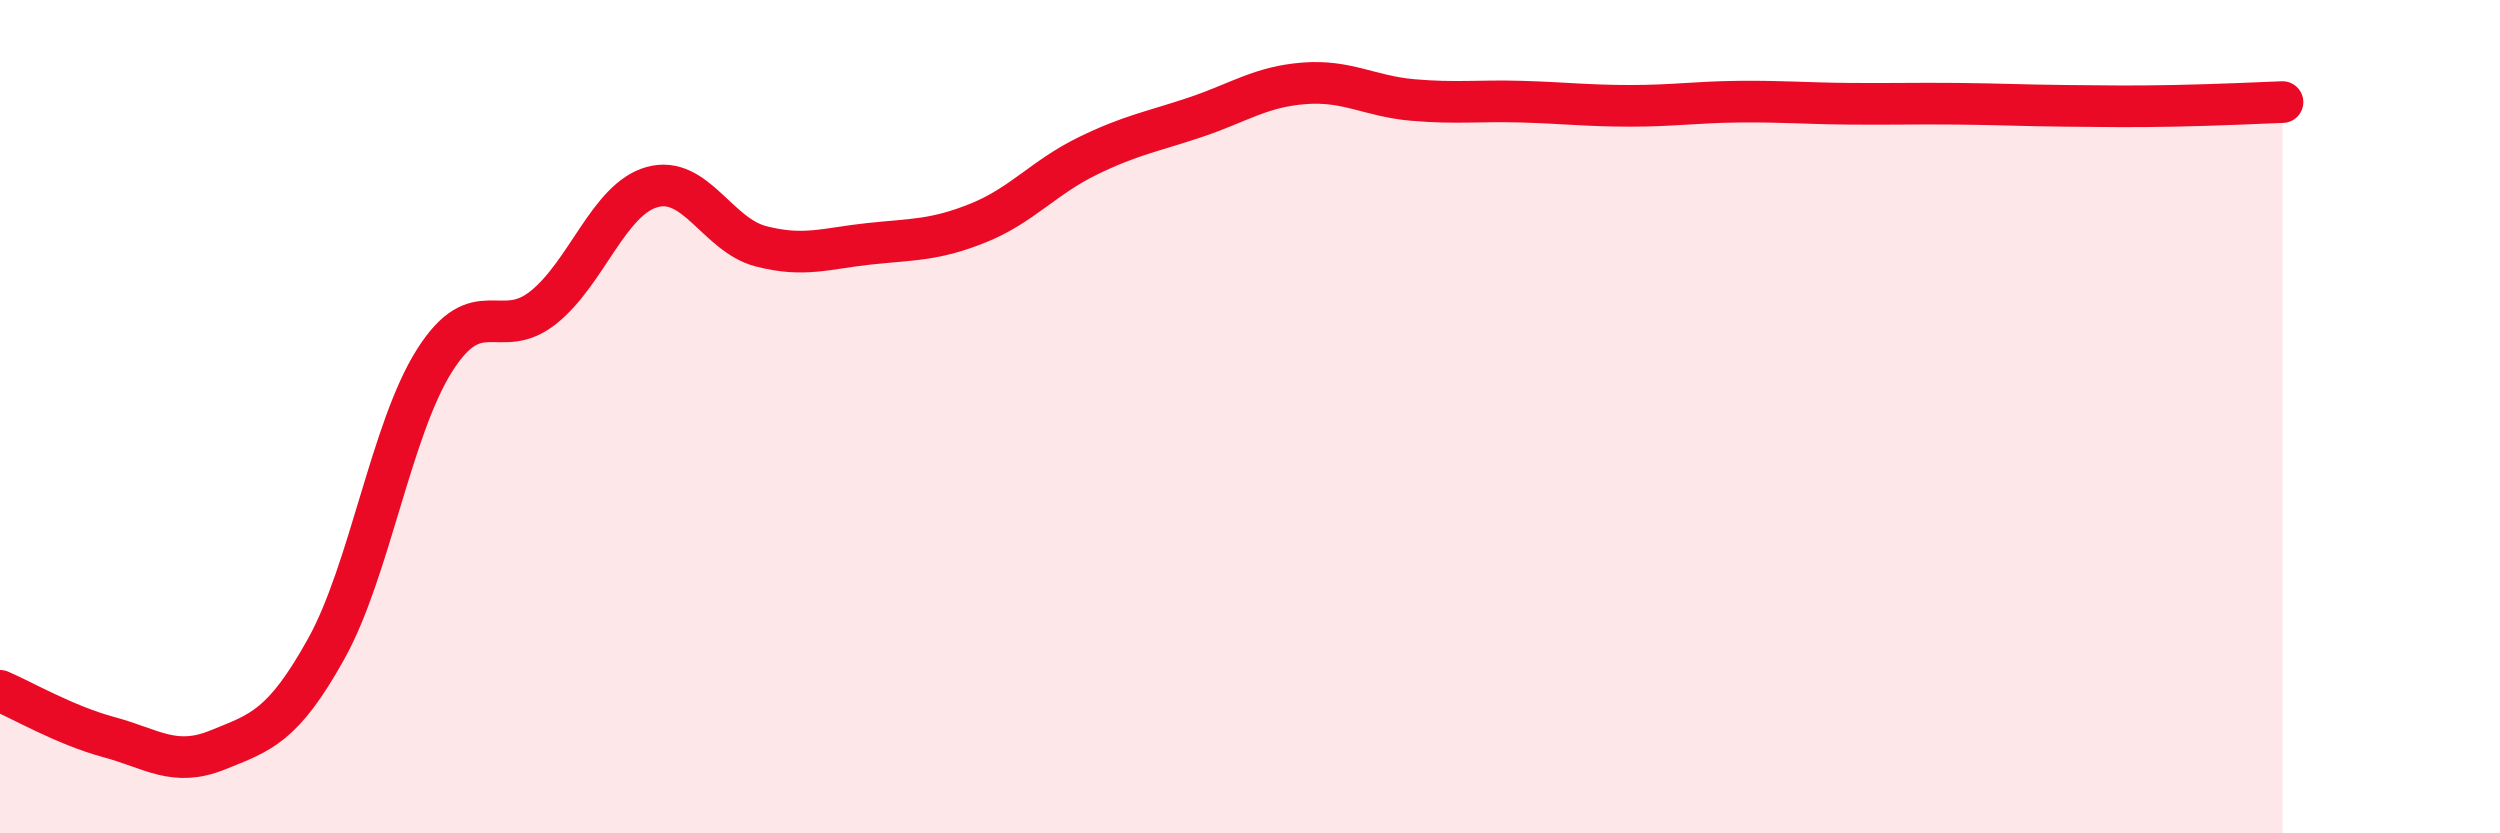 
    <svg width="60" height="20" viewBox="0 0 60 20" xmlns="http://www.w3.org/2000/svg">
      <path
        d="M 0,16.58 C 0.52,16.8 1.57,17.41 2.61,17.69 C 3.65,17.97 4.18,18.42 5.22,18 C 6.26,17.58 6.79,17.44 7.83,15.57 C 8.87,13.7 9.39,10.29 10.43,8.65 C 11.47,7.01 12,8.21 13.04,7.38 C 14.08,6.55 14.61,4.78 15.65,4.49 C 16.69,4.2 17.22,5.64 18.26,5.91 C 19.3,6.18 19.83,5.96 20.87,5.85 C 21.91,5.74 22.44,5.77 23.48,5.35 C 24.52,4.93 25.05,4.26 26.09,3.75 C 27.13,3.24 27.66,3.16 28.7,2.81 C 29.74,2.46 30.26,2.08 31.3,2 C 32.34,1.92 32.87,2.31 33.91,2.4 C 34.95,2.49 35.48,2.41 36.52,2.44 C 37.56,2.47 38.09,2.54 39.13,2.54 C 40.17,2.54 40.7,2.45 41.74,2.44 C 42.78,2.43 43.31,2.48 44.35,2.49 C 45.39,2.5 45.92,2.48 46.96,2.49 C 48,2.5 48.53,2.53 49.57,2.54 C 50.61,2.55 51.13,2.56 52.17,2.54 C 53.21,2.52 54.26,2.47 54.78,2.45L54.78 20L0 20Z"
        fill="#EB0A25"
        opacity="0.1"
        stroke-linecap="round"
        stroke-linejoin="round"
      />
      <path
        d="M 0,16.58 C 0.52,16.8 1.57,17.41 2.61,17.69 C 3.65,17.97 4.18,18.42 5.22,18 C 6.26,17.58 6.79,17.44 7.83,15.57 C 8.87,13.7 9.39,10.29 10.43,8.65 C 11.47,7.01 12,8.21 13.04,7.38 C 14.08,6.55 14.61,4.78 15.65,4.49 C 16.69,4.2 17.22,5.64 18.26,5.91 C 19.3,6.18 19.83,5.96 20.87,5.85 C 21.91,5.74 22.44,5.77 23.48,5.35 C 24.52,4.93 25.05,4.26 26.09,3.75 C 27.13,3.24 27.66,3.16 28.7,2.81 C 29.74,2.46 30.26,2.08 31.3,2 C 32.34,1.92 32.87,2.31 33.91,2.4 C 34.95,2.49 35.48,2.41 36.52,2.44 C 37.56,2.47 38.09,2.54 39.13,2.54 C 40.17,2.54 40.7,2.45 41.74,2.44 C 42.78,2.43 43.31,2.48 44.35,2.49 C 45.39,2.5 45.92,2.48 46.96,2.49 C 48,2.5 48.53,2.53 49.57,2.54 C 50.61,2.55 51.13,2.56 52.17,2.54 C 53.21,2.52 54.26,2.47 54.78,2.45"
        stroke="#EB0A25"
        stroke-width="1"
        fill="none"
        stroke-linecap="round"
        stroke-linejoin="round"
      />
    </svg>
  
